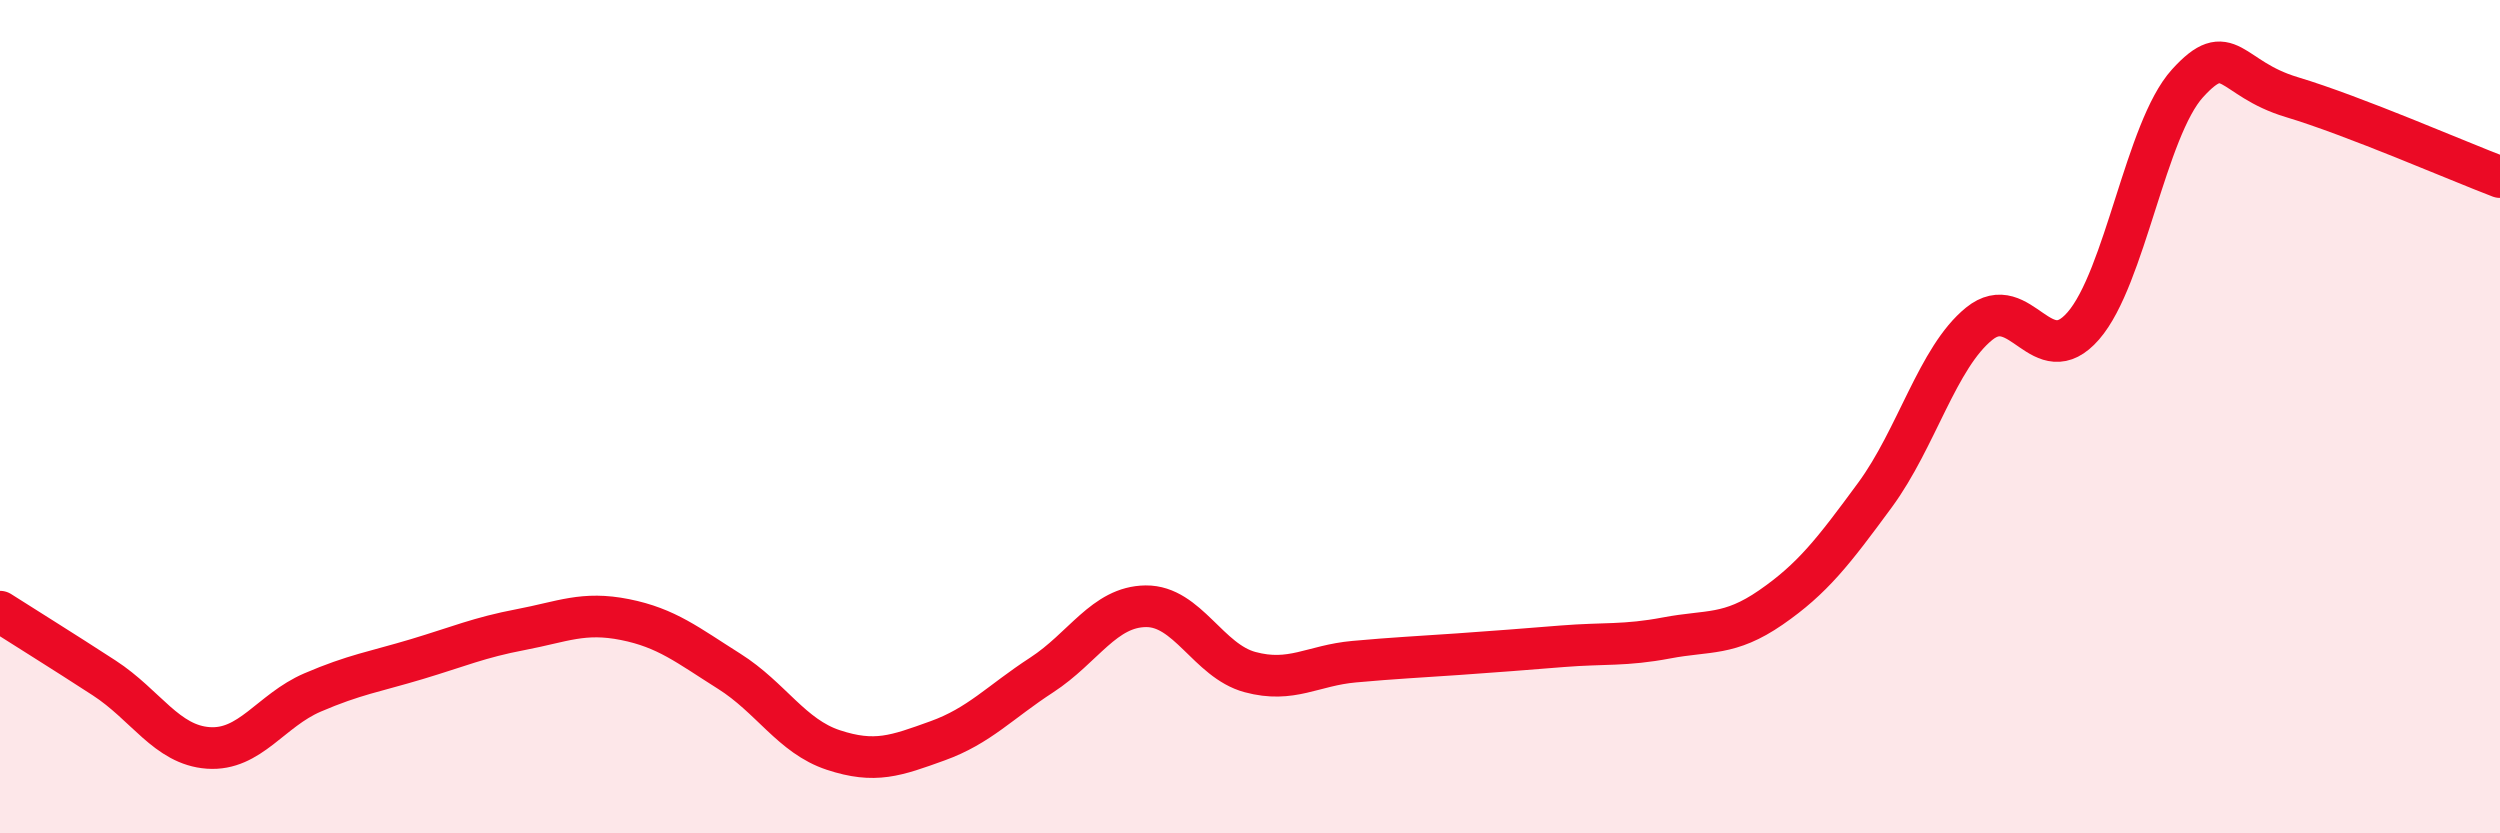 
    <svg width="60" height="20" viewBox="0 0 60 20" xmlns="http://www.w3.org/2000/svg">
      <path
        d="M 0,14.68 C 0.5,15 1.5,15.62 2.5,16.27 C 3.5,16.92 4,17.88 5,17.95 C 6,18.02 6.5,17.05 7.5,16.62 C 8.5,16.19 9,16.12 10,15.82 C 11,15.52 11.5,15.3 12.5,15.11 C 13.5,14.92 14,14.67 15,14.87 C 16,15.07 16.5,15.48 17.5,16.11 C 18.5,16.74 19,17.67 20,18 C 21,18.33 21.5,18.14 22.5,17.78 C 23.5,17.42 24,16.85 25,16.2 C 26,15.55 26.5,14.56 27.5,14.55 C 28.5,14.54 29,15.86 30,16.13 C 31,16.4 31.5,15.97 32.5,15.88 C 33.5,15.79 34,15.77 35,15.7 C 36,15.63 36.5,15.59 37.5,15.51 C 38.5,15.43 39,15.5 40,15.31 C 41,15.12 41.5,15.27 42.5,14.58 C 43.5,13.89 44,13.24 45,11.88 C 46,10.52 46.5,8.58 47.5,7.77 C 48.5,6.96 49,8.97 50,7.82 C 51,6.67 51.5,3.1 52.5,2 C 53.5,0.9 53.5,1.88 55,2.33 C 56.5,2.78 59,3.87 60,4.25L60 20L0 20Z"
        fill="#EB0A25"
        opacity="0.1"
        stroke-linecap="round"
        stroke-linejoin="round"
      />
      <path
        d="M 0,14.68 C 0.5,15 1.5,15.62 2.5,16.27 C 3.5,16.92 4,17.88 5,17.95 C 6,18.02 6.5,17.05 7.5,16.62 C 8.5,16.19 9,16.12 10,15.82 C 11,15.52 11.5,15.3 12.5,15.11 C 13.5,14.92 14,14.67 15,14.87 C 16,15.07 16.5,15.48 17.5,16.11 C 18.5,16.74 19,17.67 20,18 C 21,18.33 21.5,18.14 22.5,17.78 C 23.5,17.42 24,16.85 25,16.2 C 26,15.55 26.5,14.56 27.5,14.55 C 28.5,14.54 29,15.86 30,16.13 C 31,16.4 31.5,15.97 32.5,15.88 C 33.5,15.79 34,15.77 35,15.7 C 36,15.63 36.5,15.59 37.5,15.51 C 38.5,15.43 39,15.5 40,15.31 C 41,15.12 41.5,15.27 42.5,14.58 C 43.5,13.89 44,13.24 45,11.88 C 46,10.52 46.5,8.58 47.5,7.77 C 48.5,6.96 49,8.97 50,7.82 C 51,6.67 51.5,3.1 52.5,2 C 53.5,0.9 53.5,1.88 55,2.33 C 56.5,2.78 59,3.87 60,4.25"
        stroke="#EB0A25"
        stroke-width="1"
        fill="none"
        stroke-linecap="round"
        stroke-linejoin="round"
      />
    </svg>
  